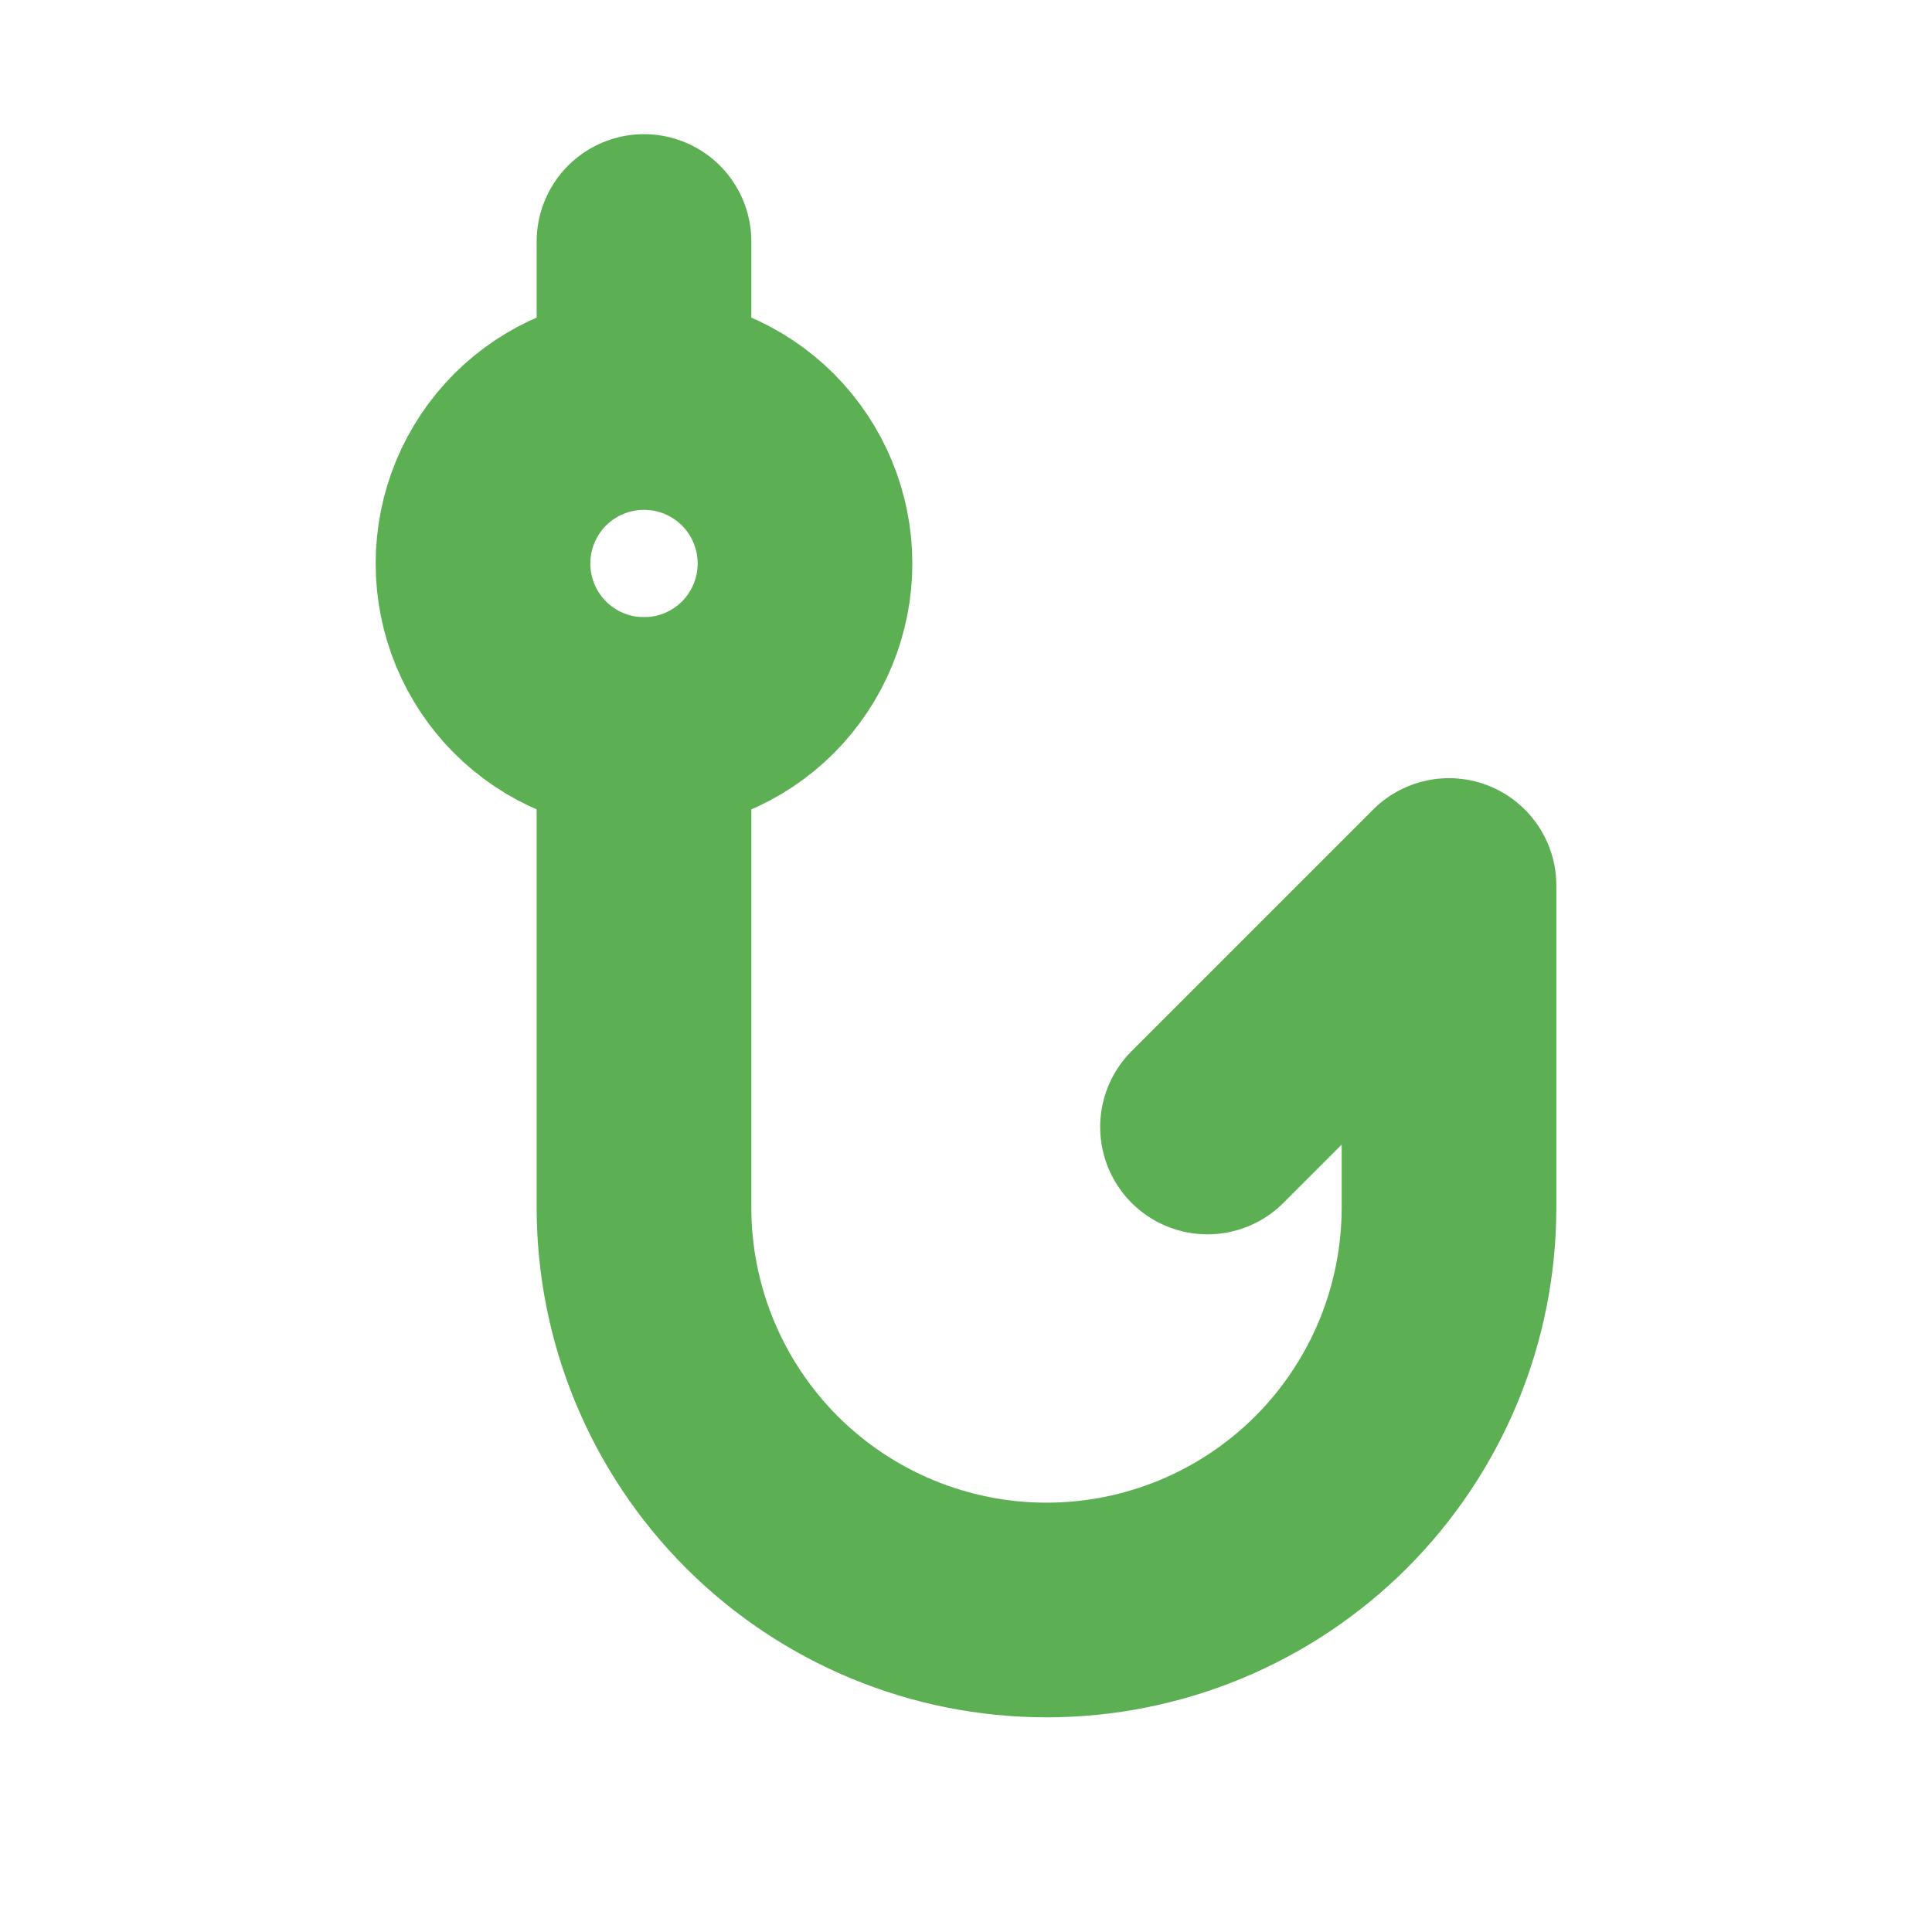 <svg width="18" height="18" viewBox="0 0 18 18" fill="none" xmlns="http://www.w3.org/2000/svg">
<path d="M6 6.75V11.25C6 12.245 6.395 13.198 7.098 13.902C7.802 14.605 8.755 15 9.75 15C10.745 15 11.698 14.605 12.402 13.902C13.105 13.198 13.5 12.245 13.5 11.25V8.25L11.25 10.5" stroke="#5CB053" stroke-width="2" stroke-linecap="round" stroke-linejoin="round"/>
<path d="M6 3.75C5.602 3.75 5.221 3.908 4.939 4.189C4.658 4.471 4.5 4.852 4.5 5.25C4.5 5.648 4.658 6.029 4.939 6.311C5.221 6.592 5.602 6.75 6 6.75C6.398 6.75 6.779 6.592 7.061 6.311C7.342 6.029 7.5 5.648 7.5 5.25C7.5 4.852 7.342 4.471 7.061 4.189C6.779 3.908 6.398 3.75 6 3.75ZM6 3.75V2.25" stroke="#5CB053" stroke-width="2" stroke-linecap="round" stroke-linejoin="round"/>
</svg>

